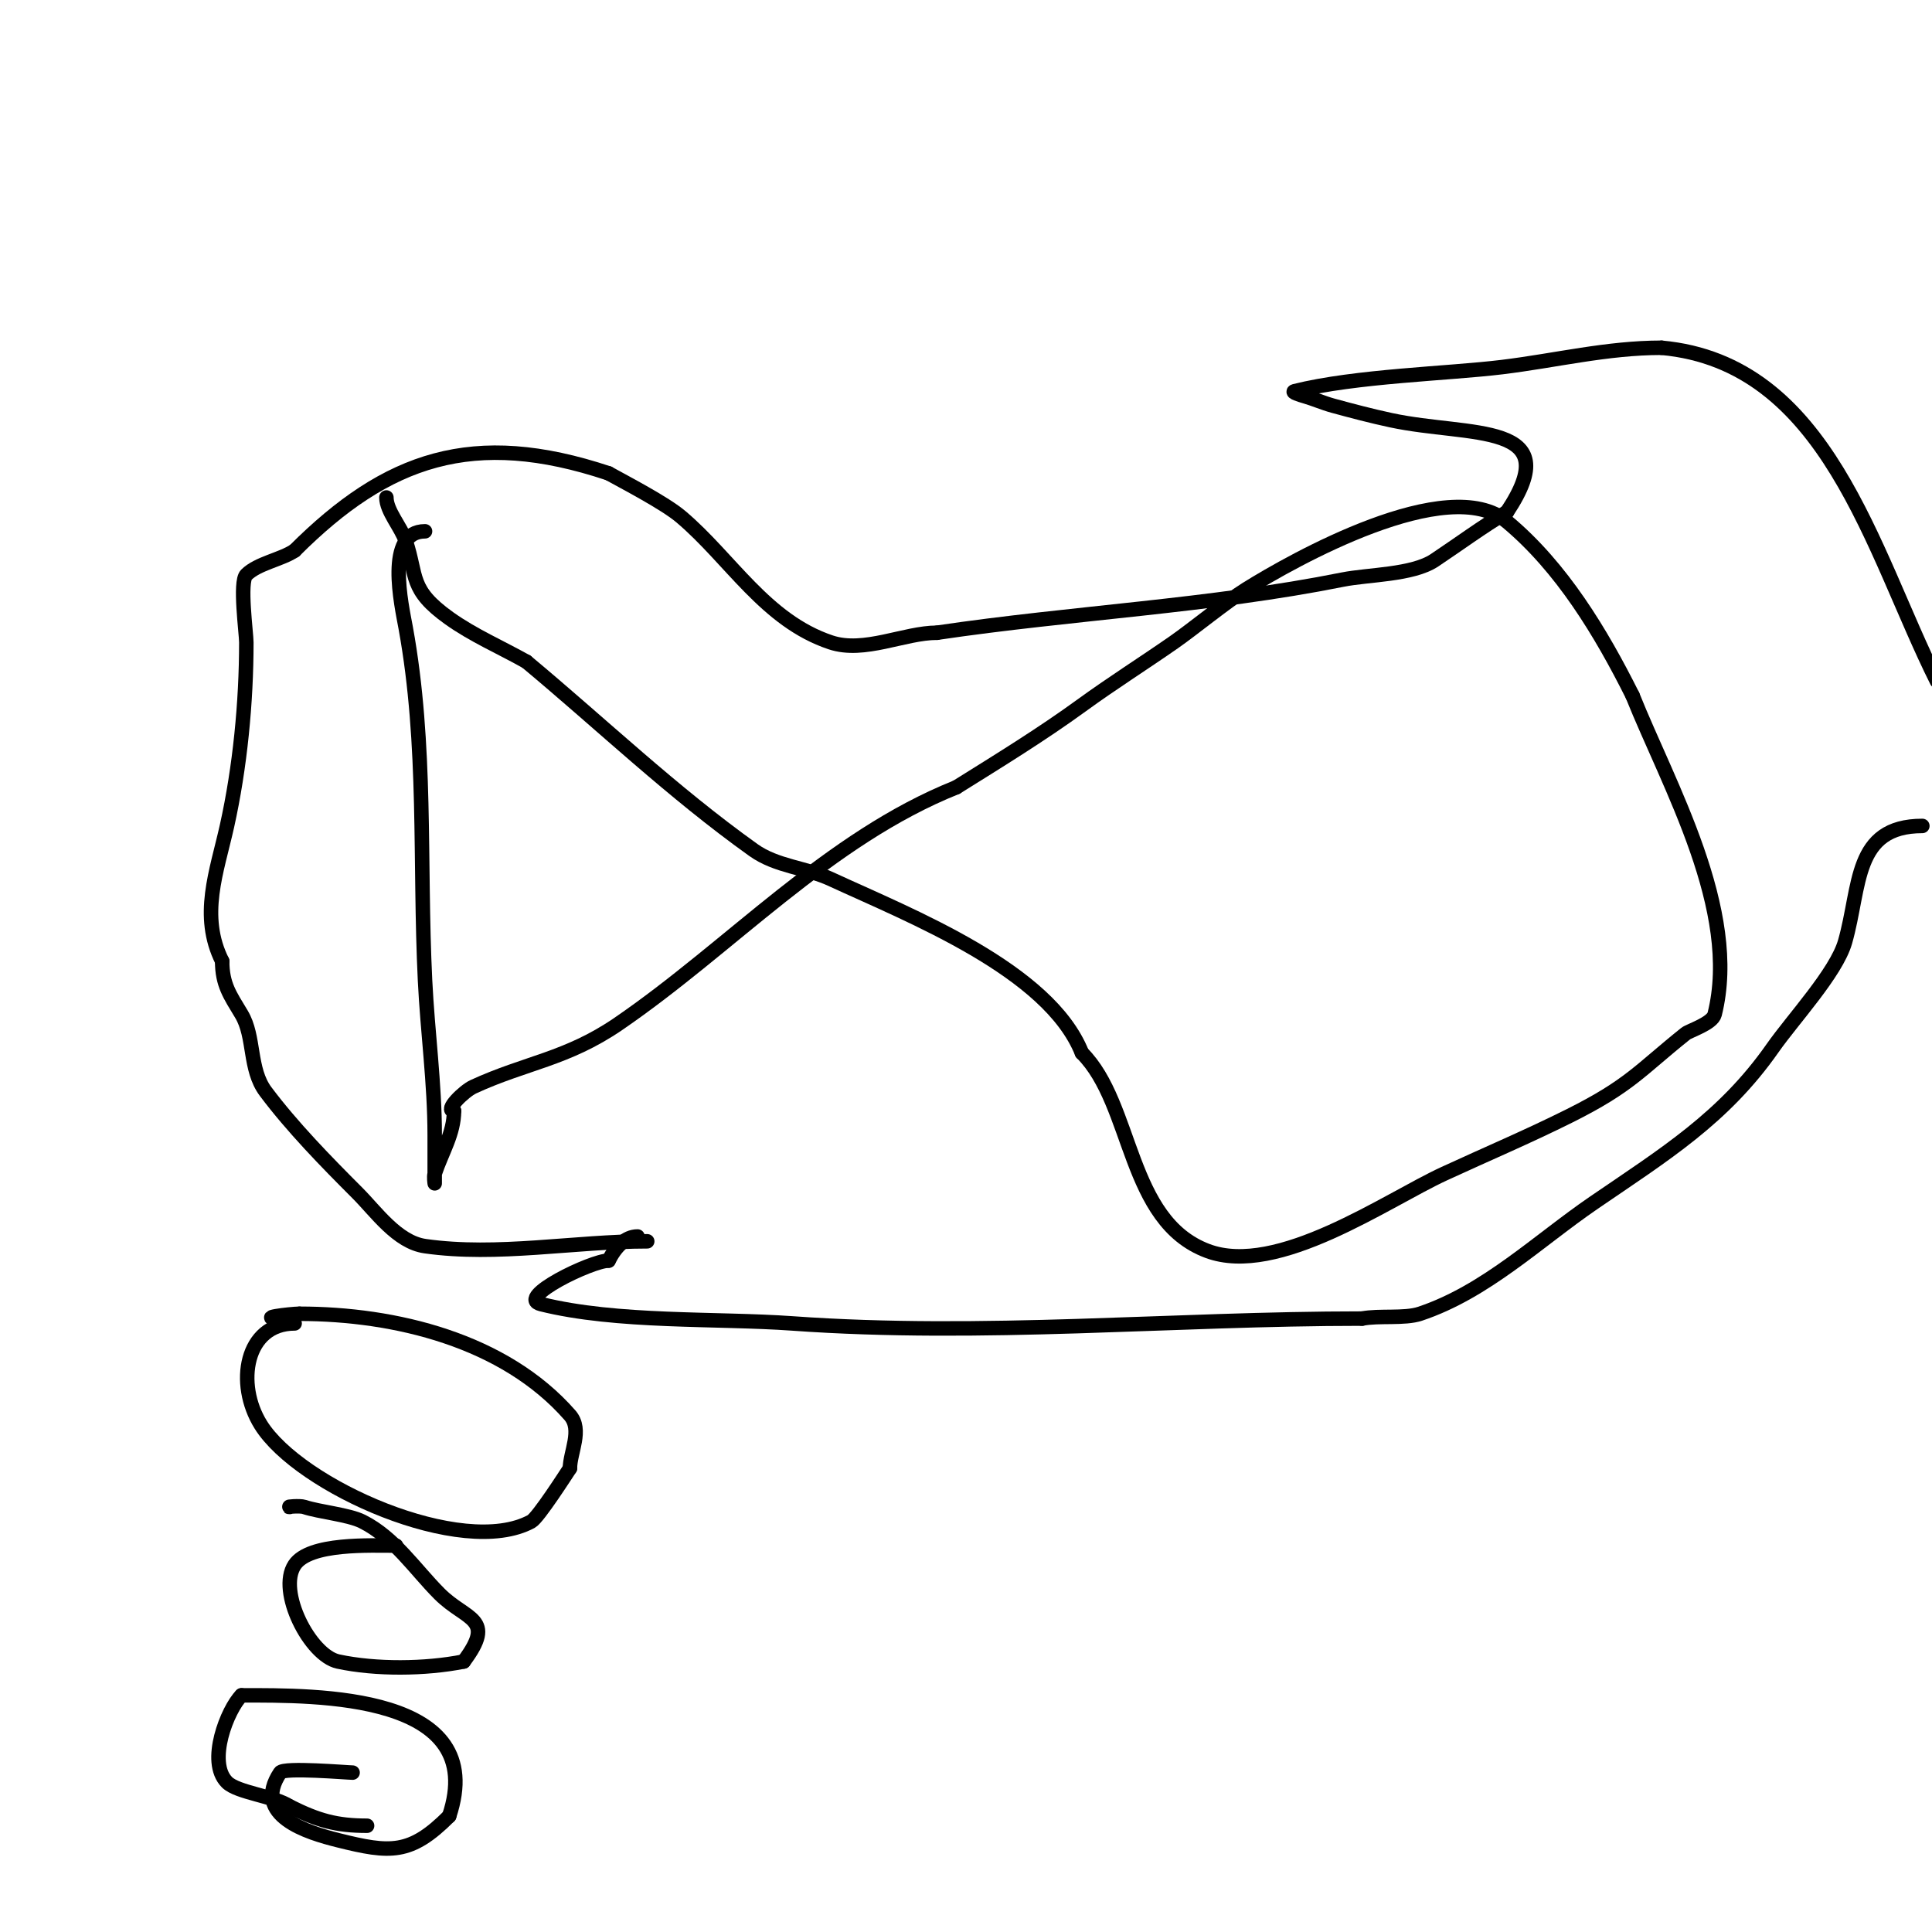 <svg viewBox='0 0 400 400' version='1.1' xmlns='http://www.w3.org/2000/svg' xmlns:xlink='http://www.w3.org/1999/xlink'><g fill='none' stroke='#000000' stroke-width='3' stroke-linecap='round' stroke-linejoin='round'><path d='M88,110c-8.36,0 -4.84,15.379 -4,20c4.428,24.356 2.792,48.243 4,73c0.521,10.675 2,21.313 2,32c0,3.333 0,10 0,10c0,0 -0.211,-1.368 0,-2c1.471,-4.413 4,-8.33 4,-13'/><path d='M94,230c-2.134,0 2.062,-4.106 4,-5c10.857,-5.011 19.294,-5.675 30,-13c23.307,-15.947 43.438,-38.375 70,-49'/><path d='M198,163c8.794,-5.496 17.608,-10.897 26,-17c6.206,-4.514 12.7,-8.618 19,-13c3.944,-2.744 10.75,-8.344 15,-11c9.679,-6.049 41.81,-24.158 54,-14c11.356,9.464 19.48,22.961 26,36'/><path d='M338,144c7.45,18.624 22.394,44.424 17,66c-0.478,1.912 -5.23,3.384 -6,4c-9.515,7.612 -11.545,10.772 -24,17c-8.537,4.269 -17.333,8 -26,12c-11.989,5.533 -34.52,21.43 -49,16c-16.704,-6.264 -15.311,-30.311 -26,-41'/><path d='M224,218c-6.864,-17.159 -35.332,-28.307 -52,-36c-5.147,-2.376 -11.209,-2.578 -16,-6c-16.82,-12.014 -31.398,-25.998 -47,-39'/><path d='M109,137c-5.333,-3 -11.021,-5.443 -16,-9c-8.364,-5.974 -6.538,-8.614 -9,-16c-0.957,-2.871 -4,-6.188 -4,-9'/><path d='M134,257c-15.024,0 -31.048,3.136 -46,1c-5.788,-0.827 -10.163,-7.163 -14,-11c-6.487,-6.487 -13.479,-13.639 -19,-21c-3.49,-4.653 -2.219,-11.365 -5,-16c-2.388,-3.98 -4,-6.167 -4,-11'/><path d='M46,199c-4.705,-9.41 -1.103,-18.538 1,-28c2.697,-12.136 4,-25.581 4,-38c0,-1.869 -1.467,-12.533 0,-14c2.369,-2.369 7.187,-3.125 10,-5'/><path d='M61,114c19.125,-19.125 37.018,-25.327 65,-16'/><path d='M126,98c3.292,1.829 11.614,6.135 15,9c10.238,8.663 17.473,21.491 31,26c6.924,2.308 15.229,-2 22,-2'/><path d='M194,131c28.232,-4.183 56.368,-5.474 84,-11c5.293,-1.059 14.424,-0.949 19,-4c5.017,-3.344 9.69,-6.814 15,-10'/><path d='M312,106c12.611,-18.916 -7.61,-15.488 -24,-19c-4.032,-0.864 -8.022,-1.915 -12,-3c-2.034,-0.555 -3.973,-1.421 -6,-2c-0.717,-0.205 -2.723,-0.819 -2,-1c12.701,-3.175 31.817,-3.631 43,-5c11.189,-1.37 21.728,-4 33,-4'/><path d='M344,72c34.426,3.13 43.537,42.075 57,69'/><path d='M398,171c-14.31,0 -12.717,12.511 -16,24c-1.827,6.393 -10.799,15.999 -15,22c-10.159,14.513 -22.373,21.992 -37,32c-11.593,7.932 -22.376,18.459 -36,23c-3.231,1.077 -8.521,0.304 -12,1'/><path d='M282,273c-39.492,0 -78.364,3.831 -118,1c-15.446,-1.103 -36.324,-0.081 -52,-4c-5.382,-1.346 10.519,-9 14,-9'/><path d='M126,261c1.406,-2.811 3.494,-5 6,-5'/><path d='M61,274c-10.242,0 -12.282,12.549 -7,21c7.965,12.744 41.764,27.765 56,20c1.441,-0.786 7.389,-10.084 8,-11'/><path d='M118,304c0,-3.281 2.649,-7.973 0,-11c-13.593,-15.535 -36.232,-21 -56,-21'/><path d='M62,272c-1.784,0 -10.15,1 -3,1'/><path d='M82,320c-5.291,0 -17.925,-0.613 -21,4c-3.627,5.441 3.176,18.752 9,20c7.784,1.668 18.05,1.59 26,0'/><path d='M96,344c6.805,-9.074 0.545,-8.455 -5,-14c-5.07,-5.07 -9.329,-11.665 -16,-15c-2.818,-1.409 -8.901,-1.967 -12,-3c-0.949,-0.316 -4,0 -3,0'/><path d='M73,367c-1.075,0 -14.243,-1.136 -15,0c-5.984,8.976 5.809,12.452 12,14c10.845,2.711 14.981,3.019 23,-5'/><path d='M93,376c8.491,-25.472 -27.383,-25 -43,-25'/><path d='M50,351c-2.902,2.902 -7.224,13.776 -3,18c2.165,2.165 9.789,2.86 13,5'/><path d='M60,374c5.818,2.909 9.641,4 16,4'/></g>
</svg>
